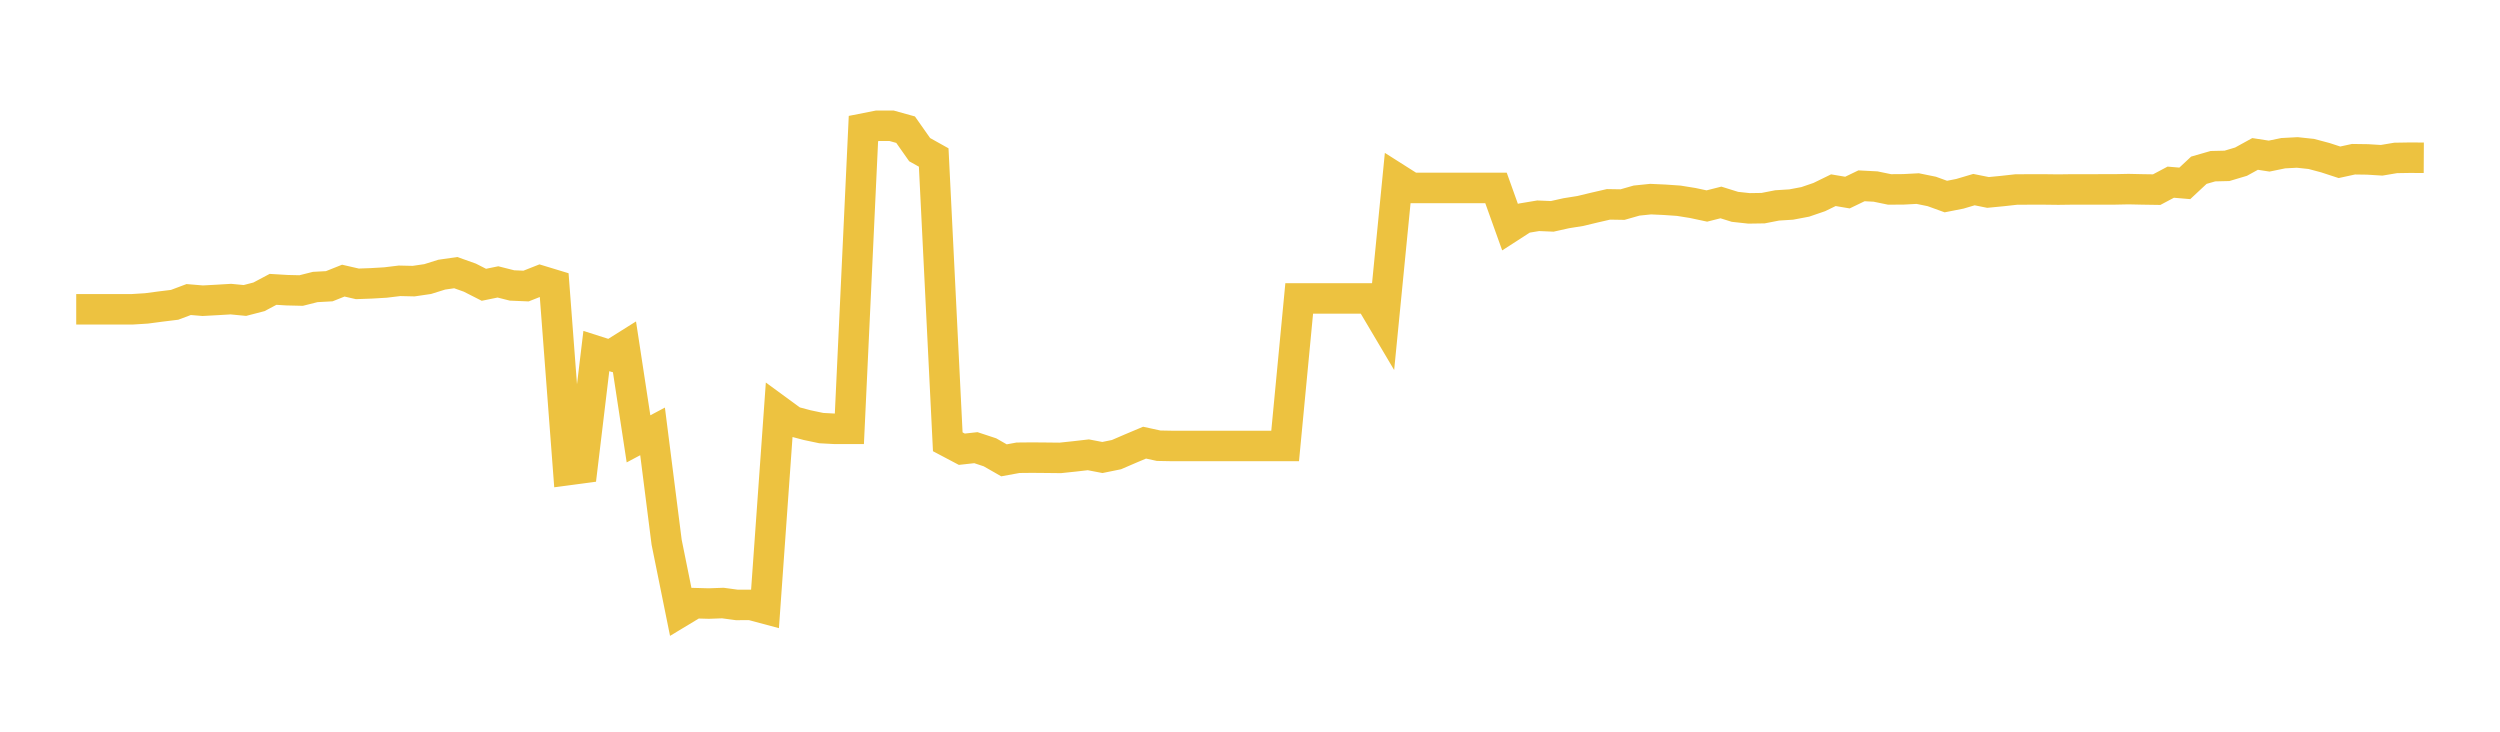 <svg width="164" height="48" xmlns="http://www.w3.org/2000/svg" xmlns:xlink="http://www.w3.org/1999/xlink"><path fill="none" stroke="rgb(237,194,64)" stroke-width="2" d="M5,20.289L5.922,20.289L6.844,20.289L7.766,20.289L8.689,20.289L9.611,20.231L10.533,20.109L11.455,19.996L12.377,19.65L13.299,19.727L14.222,19.677L15.144,19.622L16.066,19.711L16.988,19.472L17.91,18.982L18.832,19.037L19.754,19.059L20.677,18.827L21.599,18.777L22.521,18.409L23.443,18.621L24.365,18.587L25.287,18.533L26.21,18.421L27.132,18.442L28.054,18.307L28.976,18.018L29.898,17.885L30.82,18.213L31.743,18.682L32.665,18.493L33.587,18.726L34.509,18.765L35.431,18.401L36.353,18.682L37.275,30.835L38.198,30.712L39.12,23.028L40.042,23.322L40.964,22.743L41.886,28.789L42.808,28.299L43.731,35.569L44.653,40.124L45.575,39.568L46.497,39.593L47.419,39.56L48.341,39.684L49.263,39.68L50.186,39.927L51.108,26.969L52.03,27.644L52.952,27.889L53.874,28.083L54.796,28.133L55.719,28.131L56.641,8.433L57.563,8.251L58.485,8.25L59.407,8.506L60.329,9.817L61.251,10.332L62.174,28.982L63.096,29.469L64.018,29.367L64.94,29.671L65.862,30.198L66.784,30.029L67.707,30.02L68.629,30.028L69.551,30.038L70.473,29.941L71.395,29.835L72.317,30.012L73.24,29.824L74.162,29.426L75.084,29.038L76.006,29.239L76.928,29.256L77.85,29.256L78.772,29.256L79.695,29.256L80.617,29.256L81.539,29.256L82.461,29.256L83.383,29.256L84.305,29.256L85.228,19.578L86.15,19.578L87.072,19.578L87.994,19.578L88.916,19.578L89.838,19.578L90.76,21.135L91.683,11.744L92.605,12.329L93.527,12.329L94.449,12.329L95.371,12.329L96.293,12.329L97.216,12.329L98.138,12.329L99.06,14.903L99.982,14.308L100.904,14.154L101.826,14.193L102.749,13.987L103.671,13.84L104.593,13.618L105.515,13.406L106.437,13.421L107.359,13.158L108.281,13.063L109.204,13.105L110.126,13.169L111.048,13.317L111.97,13.514L112.892,13.281L113.814,13.569L114.737,13.669L115.659,13.655L116.581,13.475L117.503,13.417L118.425,13.243L119.347,12.927L120.269,12.477L121.192,12.633L122.114,12.189L123.036,12.237L123.958,12.427L124.88,12.42L125.802,12.371L126.725,12.559L127.647,12.894L128.569,12.712L129.491,12.439L130.413,12.624L131.335,12.535L132.257,12.433L133.18,12.427L134.102,12.427L135.024,12.438L135.946,12.426L136.868,12.426L137.79,12.425L138.713,12.425L139.635,12.406L140.557,12.426L141.479,12.44L142.401,11.951L143.323,12.029L144.246,11.167L145.168,10.902L146.09,10.88L147.012,10.605L147.934,10.098L148.856,10.24L149.778,10.05L150.701,10.001L151.623,10.099L152.545,10.345L153.467,10.646L154.389,10.445L155.311,10.458L156.234,10.515L157.156,10.36L158.078,10.345L159,10.35"></path></svg>